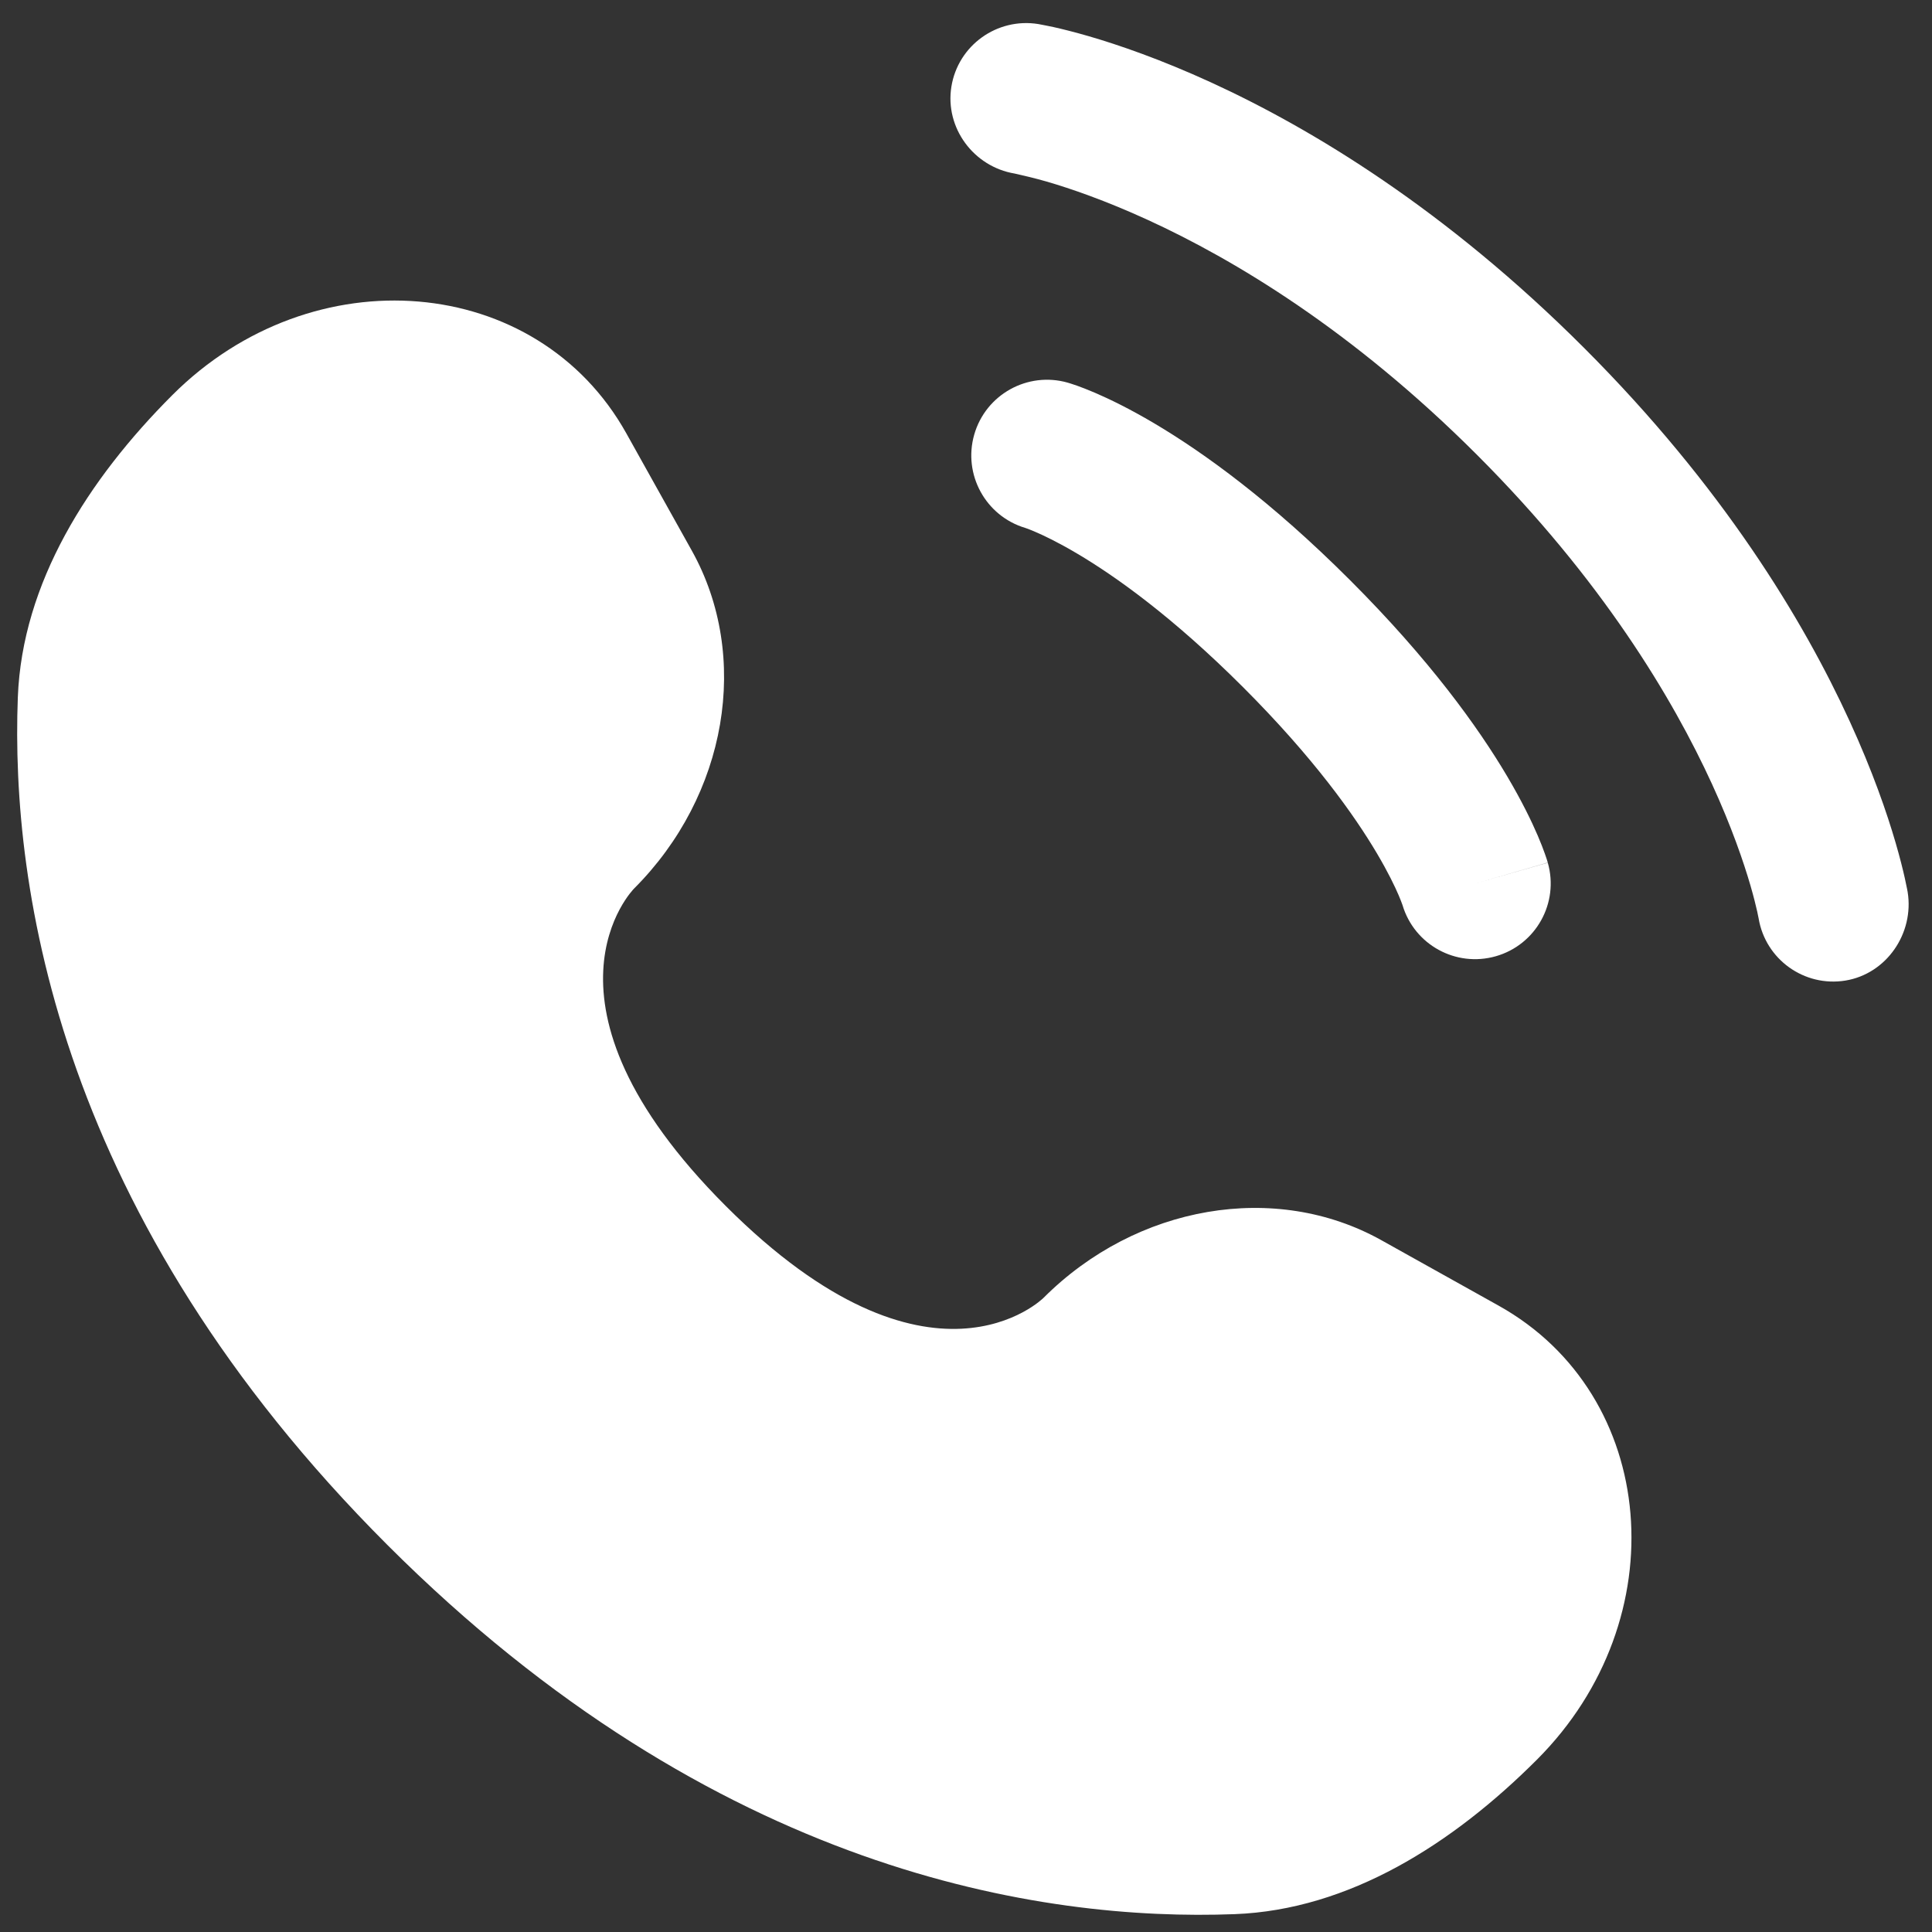 <?xml version="1.0" encoding="UTF-8"?> <svg xmlns="http://www.w3.org/2000/svg" width="75" height="75" viewBox="0 0 75 75" fill="none"><rect x="0" y="0" width="75" height="75" fill="#333333" stroke="none"/><path d="M24.314 16.822L26.856 21.376C29.15 25.487 28.229 30.879 24.616 34.492C24.616 34.492 20.234 38.875 28.179 46.821C36.122 54.764 40.508 50.384 40.508 50.384C44.121 46.771 49.513 45.85 53.624 48.144L58.178 50.686C64.385 54.15 65.118 62.854 59.663 68.31C56.385 71.588 52.368 74.139 47.929 74.307C40.455 74.591 27.763 72.7 15.032 59.968C2.301 47.236 0.409 34.545 0.692 27.071C0.861 22.632 3.412 18.616 6.69 15.337C12.146 9.882 20.85 10.615 24.314 16.822Z" fill="white"></path><path d="M36.933 3.363C37.192 1.761 38.706 0.675 40.308 0.934C40.407 0.953 40.726 1.013 40.893 1.05C41.227 1.125 41.694 1.239 42.275 1.408C43.437 1.747 45.061 2.305 47.01 3.198C50.912 4.987 56.105 8.117 61.493 13.505C66.882 18.894 70.011 24.087 71.8 27.989C72.694 29.938 73.252 31.561 73.59 32.724C73.759 33.305 73.874 33.771 73.948 34.105C73.986 34.273 74.013 34.407 74.032 34.506L74.055 34.628C74.313 36.229 73.237 37.806 71.636 38.066C70.039 38.324 68.534 37.243 68.269 35.649C68.261 35.606 68.238 35.491 68.214 35.383C68.165 35.166 68.082 34.822 67.95 34.367C67.684 33.457 67.224 32.104 66.46 30.437C64.933 27.107 62.187 22.508 57.339 17.659C52.491 12.811 47.892 10.066 44.562 8.539C42.894 7.774 41.542 7.314 40.632 7.049C40.177 6.916 39.605 6.785 39.388 6.737C37.794 6.471 36.675 4.96 36.933 3.363Z" fill="white"></path><path fill-rule="evenodd" clip-rule="evenodd" d="M37.819 16.873C38.265 15.313 39.891 14.41 41.451 14.855L40.644 17.68C41.451 14.855 41.451 14.855 41.451 14.855L41.456 14.857L41.462 14.859L41.475 14.863L41.506 14.872L41.583 14.896C41.642 14.915 41.716 14.939 41.804 14.97C41.98 15.033 42.212 15.122 42.498 15.244C43.068 15.489 43.848 15.866 44.806 16.433C46.722 17.567 49.34 19.452 52.414 22.527C55.489 25.601 57.373 28.218 58.508 30.135C59.074 31.093 59.452 31.872 59.697 32.443C59.819 32.728 59.908 32.961 59.97 33.137C60.002 33.225 60.026 33.298 60.045 33.357L60.069 33.435L60.078 33.465L60.082 33.478L60.083 33.484C60.083 33.484 60.085 33.49 57.261 34.297L60.085 33.49C60.531 35.05 59.627 36.676 58.068 37.121C56.521 37.563 54.909 36.679 54.448 35.144L54.433 35.101C54.412 35.042 54.369 34.927 54.297 34.757C54.152 34.419 53.889 33.866 53.452 33.127C52.579 31.652 51.001 29.422 48.26 26.681C45.518 23.939 43.289 22.362 41.813 21.489C41.075 21.052 40.522 20.789 40.183 20.644C40.014 20.571 39.898 20.528 39.839 20.507L39.797 20.493C38.262 20.031 37.377 18.42 37.819 16.873Z" fill="white"></path></svg> 